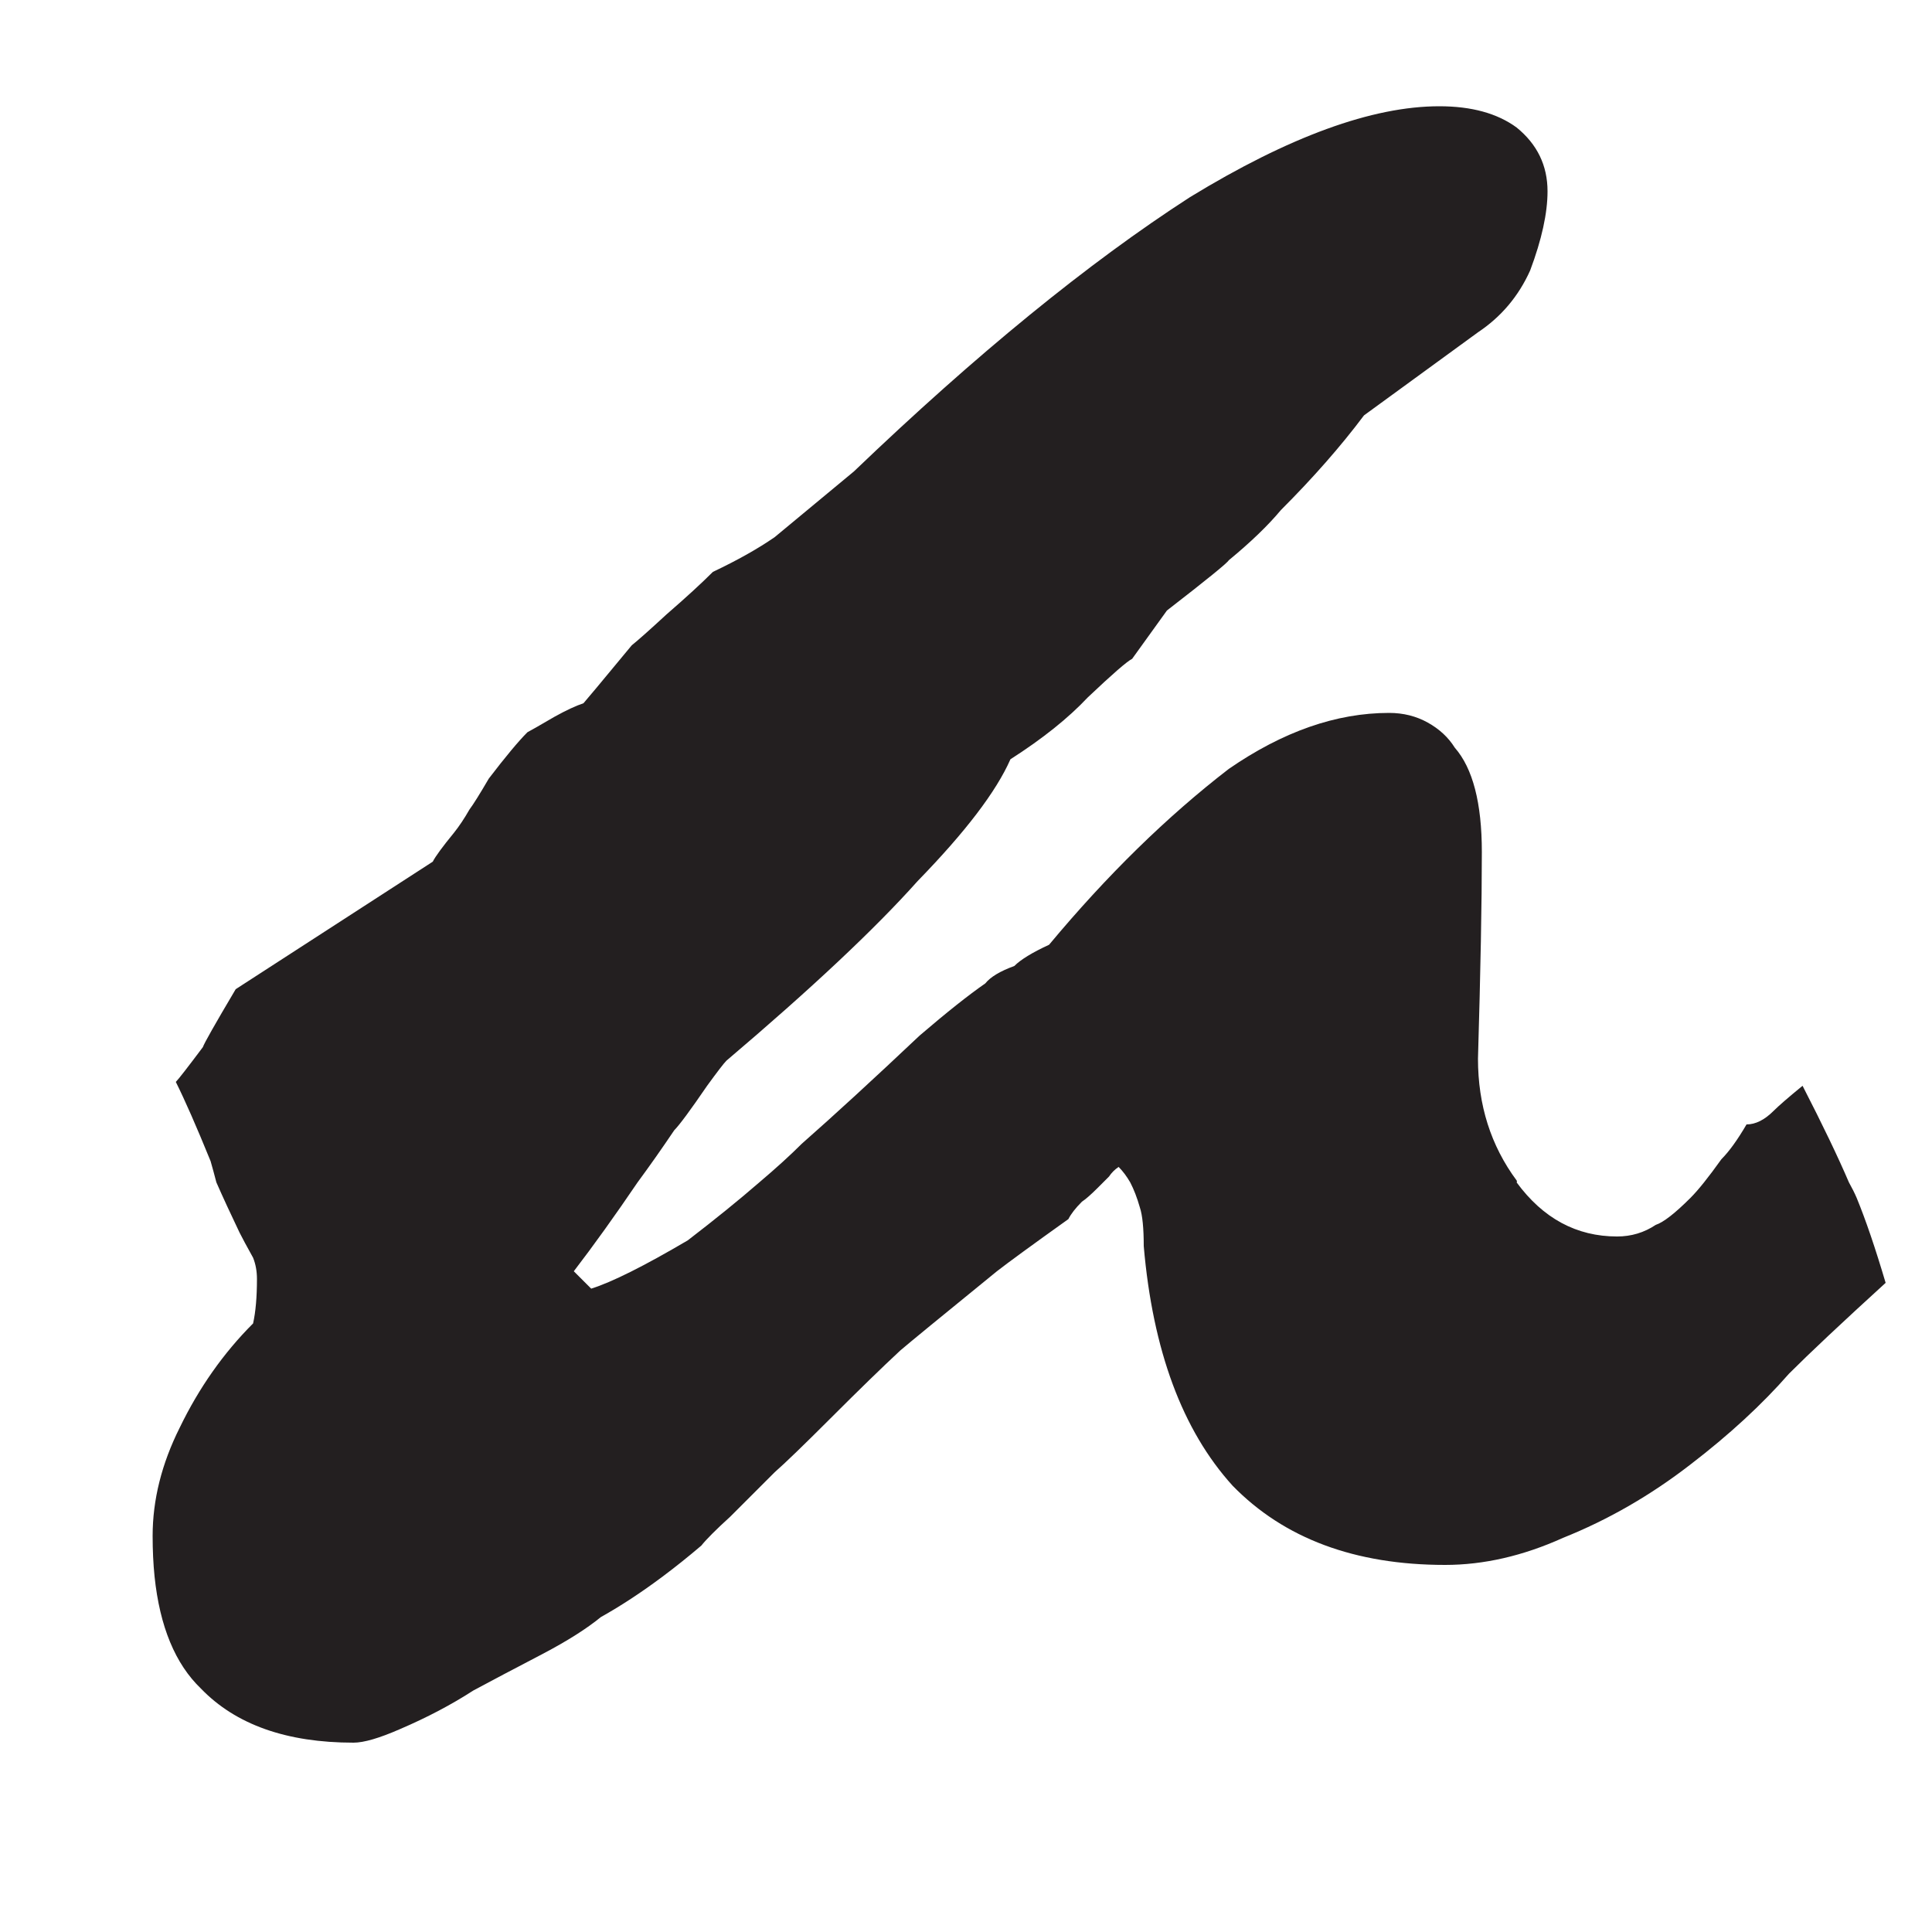 
<svg xmlns="http://www.w3.org/2000/svg" version="1.1" xmlns:xlink="http://www.w3.org/1999/xlink" preserveAspectRatio="none" x="0px" y="0px" width="50px" height="50px" viewBox="0 0 50 50">
<defs>
<g id="Layer0_0_FILL">
<path fill="#231F20" stroke="none" d="
M 47.85 30.6
Q 47.431 29.62 46.65 28.1 46.1 28.55 45.9 28.75 45.55 29.1 45.2 29.1 44.85 29.7 44.55 30 44.3 30.35 44.1 30.6 43.9 30.85 43.75 31 43.15 31.6 42.85 31.7 42.4 32 41.85 32 40.278 32 39.25 30.6 39.267 30.575 39.25 30.55 38.25 29.2 38.25 27.4 38.35 24 38.35 22.05 38.35 20.15 37.65 19.35 37.4 18.95 36.95 18.7 36.5 18.45 35.95 18.45 33.9 18.45 31.8 19.9 29.4 21.75 27.15 24.45 26.5 24.75 26.25 25 25.7 25.2 25.5 25.45 24.85 25.9 23.8 26.8 22 28.5 20.75 29.6 20.301 30.049 19.65 30.6 18.874 31.274 17.8 32.1 16.1 33.1 15.3 33.35
L 14.85 32.9
Q 15.62 31.896 16.5 30.6 16.971 29.961 17.45 29.25 17.65 29.05 18.3 28.1 18.7 27.55 18.8 27.45 22.1 24.65 23.75 22.8 25.6 20.9 26.15 19.65 27.4 18.85 28.15 18.05 29.1 17.15 29.3 17.05
L 30.2 15.8
Q 31.75 14.6 31.8 14.5 32.65 13.8 33.15 13.2 34.4 11.95 35.3 10.75 36.4 9.95 38.25 8.6 39.15 8 39.6 7 40.05 5.8 40.05 4.95 40.05 3.95 39.25 3.3 38.5 2.75 37.25 2.75 34.65 2.75 30.8 5.1 26.85 7.65 22.1 12.2
L 20.05 13.9
Q 19.4 14.35 18.45 14.8 18 15.25 17.25 15.9 16.6 16.5 16.35 16.7 15.15 18.15 15.1 18.2 14.8 18.3 14.35 18.55 13.75 18.9 13.65 18.95 13.3 19.3 12.65 20.15 12.3 20.75 12.15 20.95 11.95 21.3 11.75 21.55 11.3 22.1 11.2 22.3
L 6.1 25.6
Q 5.3 26.95 5.25 27.1 4.65 27.9 4.55 28 4.9 28.7 5.45 30.05 5.521 30.297 5.6 30.6 5.844 31.156 6.2 31.9 6.3 32.1 6.55 32.55 6.65 32.8 6.65 33.1 6.65 33.8 6.55 34.25 5.4 35.4 4.65 36.95 3.95 38.35 3.95 39.75 3.95 40.307 4 40.8 4.203 42.743 5.2 43.7 6.55 45.1 9.15 45.1 9.55 45.1 10.35 44.75 11.4 44.3 12.25 43.75 12.9 43.4 14.05 42.8 15 42.3 15.55 41.85 16.331 41.413 17.15 40.8 17.643 40.432 18.15 40 18.35 39.75 18.9 39.25 19.85 38.3 20.05 38.1 20.45 37.75 21.5 36.7 22.6 35.6 23.3 34.95 23.65 34.65 25.8 32.9 26.25 32.55 27.65 31.55 27.75 31.35 28 31.1 28.15 31 28.4 30.75 28.433 30.717 28.55 30.6 28.613 30.537 28.7 30.45 28.8 30.3 28.95 30.2 29.112 30.362 29.25 30.6 29.393 30.874 29.5 31.25 29.6 31.55 29.6 32.25 29.95 36.3 31.9 38.45 33.9 40.5 37.4 40.5 38.9 40.5 40.45 39.8 42.2 39.1 43.75 37.9 45.25 36.75 46.3 35.55 47.1 34.75 48.8 33.2 48.4 31.85 48.05 31 47.97 30.813 47.85 30.6 Z"/>
</g>
</defs>

<g transform="matrix( 1, 0, 0, 1, 0,0) ">
<use xlink:href="#Layer0_0_FILL"/>
</g>
</svg>
